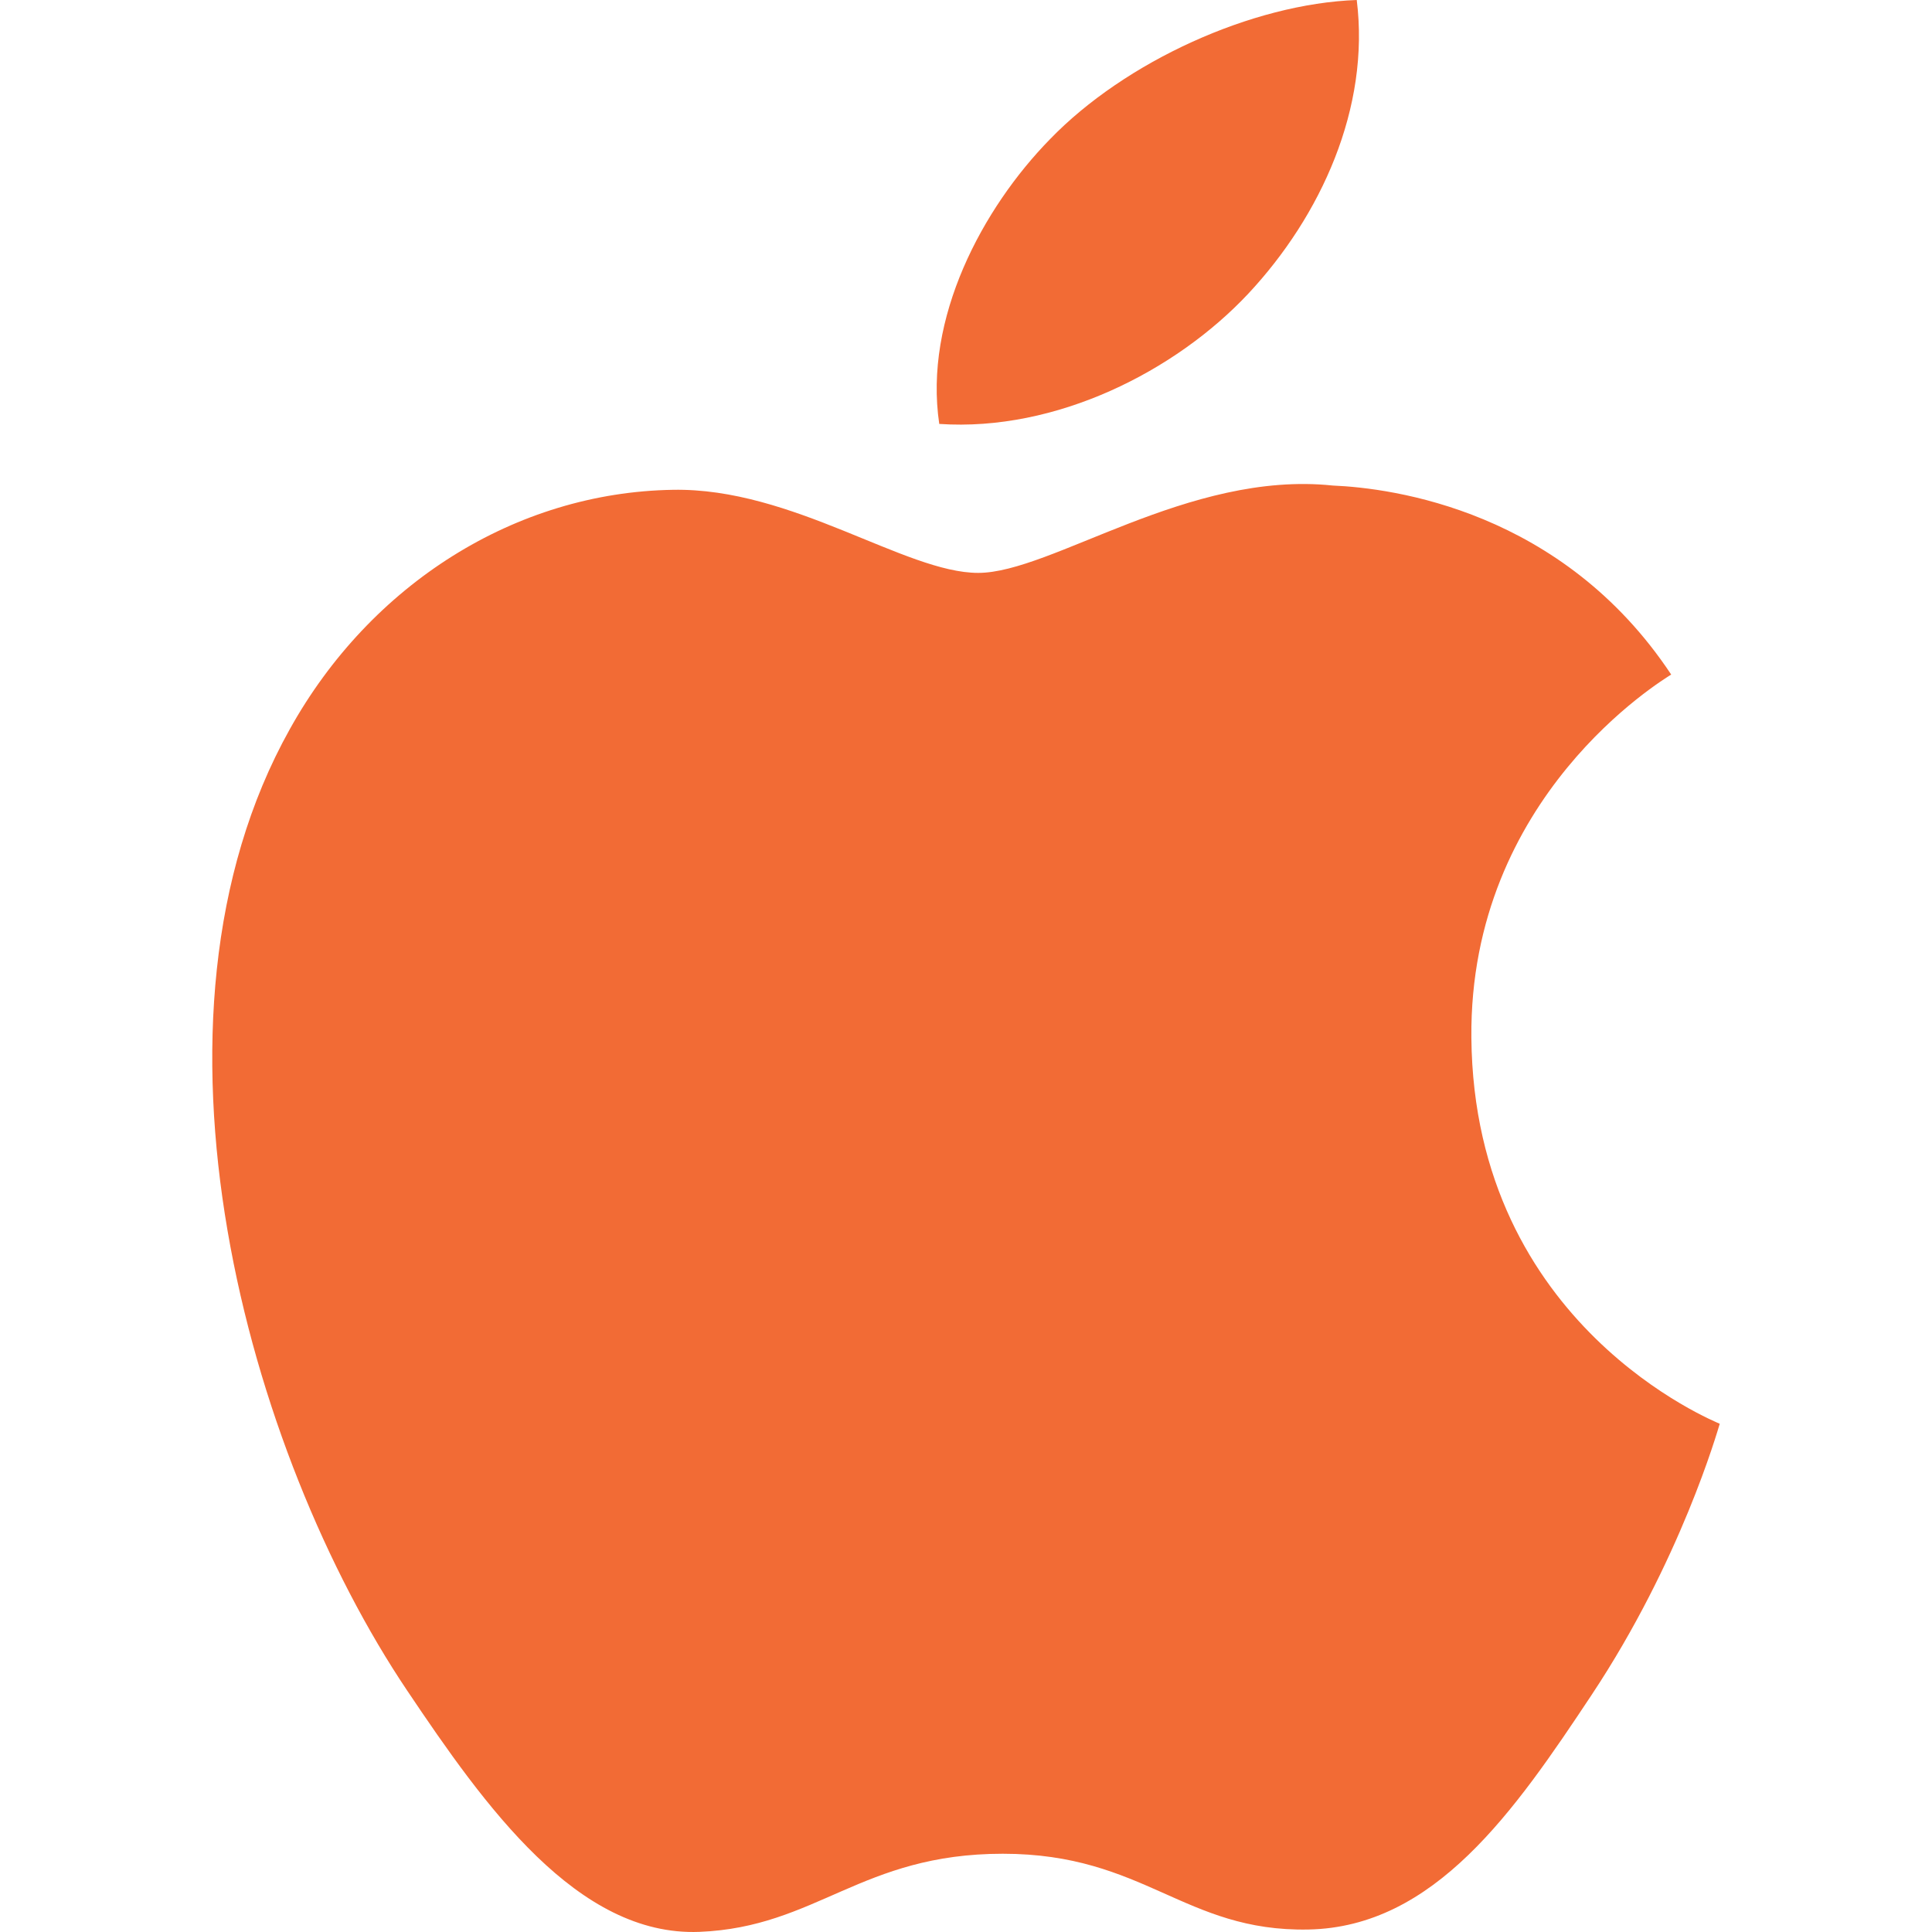 <?xml version="1.0" encoding="iso-8859-1"?>
<!-- Generator: Adobe Illustrator 19.0.0, SVG Export Plug-In . SVG Version: 6.00 Build 0)  -->
<svg version="1.1" id="Layer_1" xmlns="http://www.w3.org/2000/svg" xmlns:xlink="http://www.w3.org/1999/xlink" x="0px" y="0px"
	 viewBox="0 0 291.538 291.538" style="enable-background:new 0 0 291.538 291.538;" xml:space="preserve">
<g>
	<path style="fill:#f26b35;" d="M188.373,44.308c10.97-11.744,18.39-28.049,16.359-44.308c-15.804,0.564-34.958,9.277-46.302,21.02
		c-10.169,10.396-19.072,27.011-16.696,42.951C159.369,65.164,177.385,56.033,188.373,44.308z M222.03,156.593
		c-0.337-36.451,28.859-53.958,30.152-54.804c-16.414-24.753-41.977-28.14-51.081-28.522c-21.767-2.285-42.442,13.182-53.493,13.182
		c-11.006,0-28.03-12.882-46.083-12.536c-23.733,0.391-45.601,14.211-57.79,36.114C19.081,154.09,37.416,219.363,61.44,255.104
		c11.744,17.497,25.727,37.125,44.089,36.415c17.725-0.71,24.407-11.789,45.792-11.789c21.394,0,27.384,11.789,46.101,11.434
		c19.045-0.355,31.098-17.834,42.742-35.386c13.473-20.292,19.027-39.938,19.345-40.93
		C259.1,214.611,222.421,200.182,222.03,156.593z"/>
</g>
<g>
</g>
<g>
</g>
<g>
</g>
<g>
</g>
<g>
</g>
<g>
</g>
<g>
</g>
<g>
</g>
<g>
</g>
<g>
</g>
<g>
</g>
<g>
</g>
<g>
</g>
<g>
</g>
<g>
</g>
</svg>
